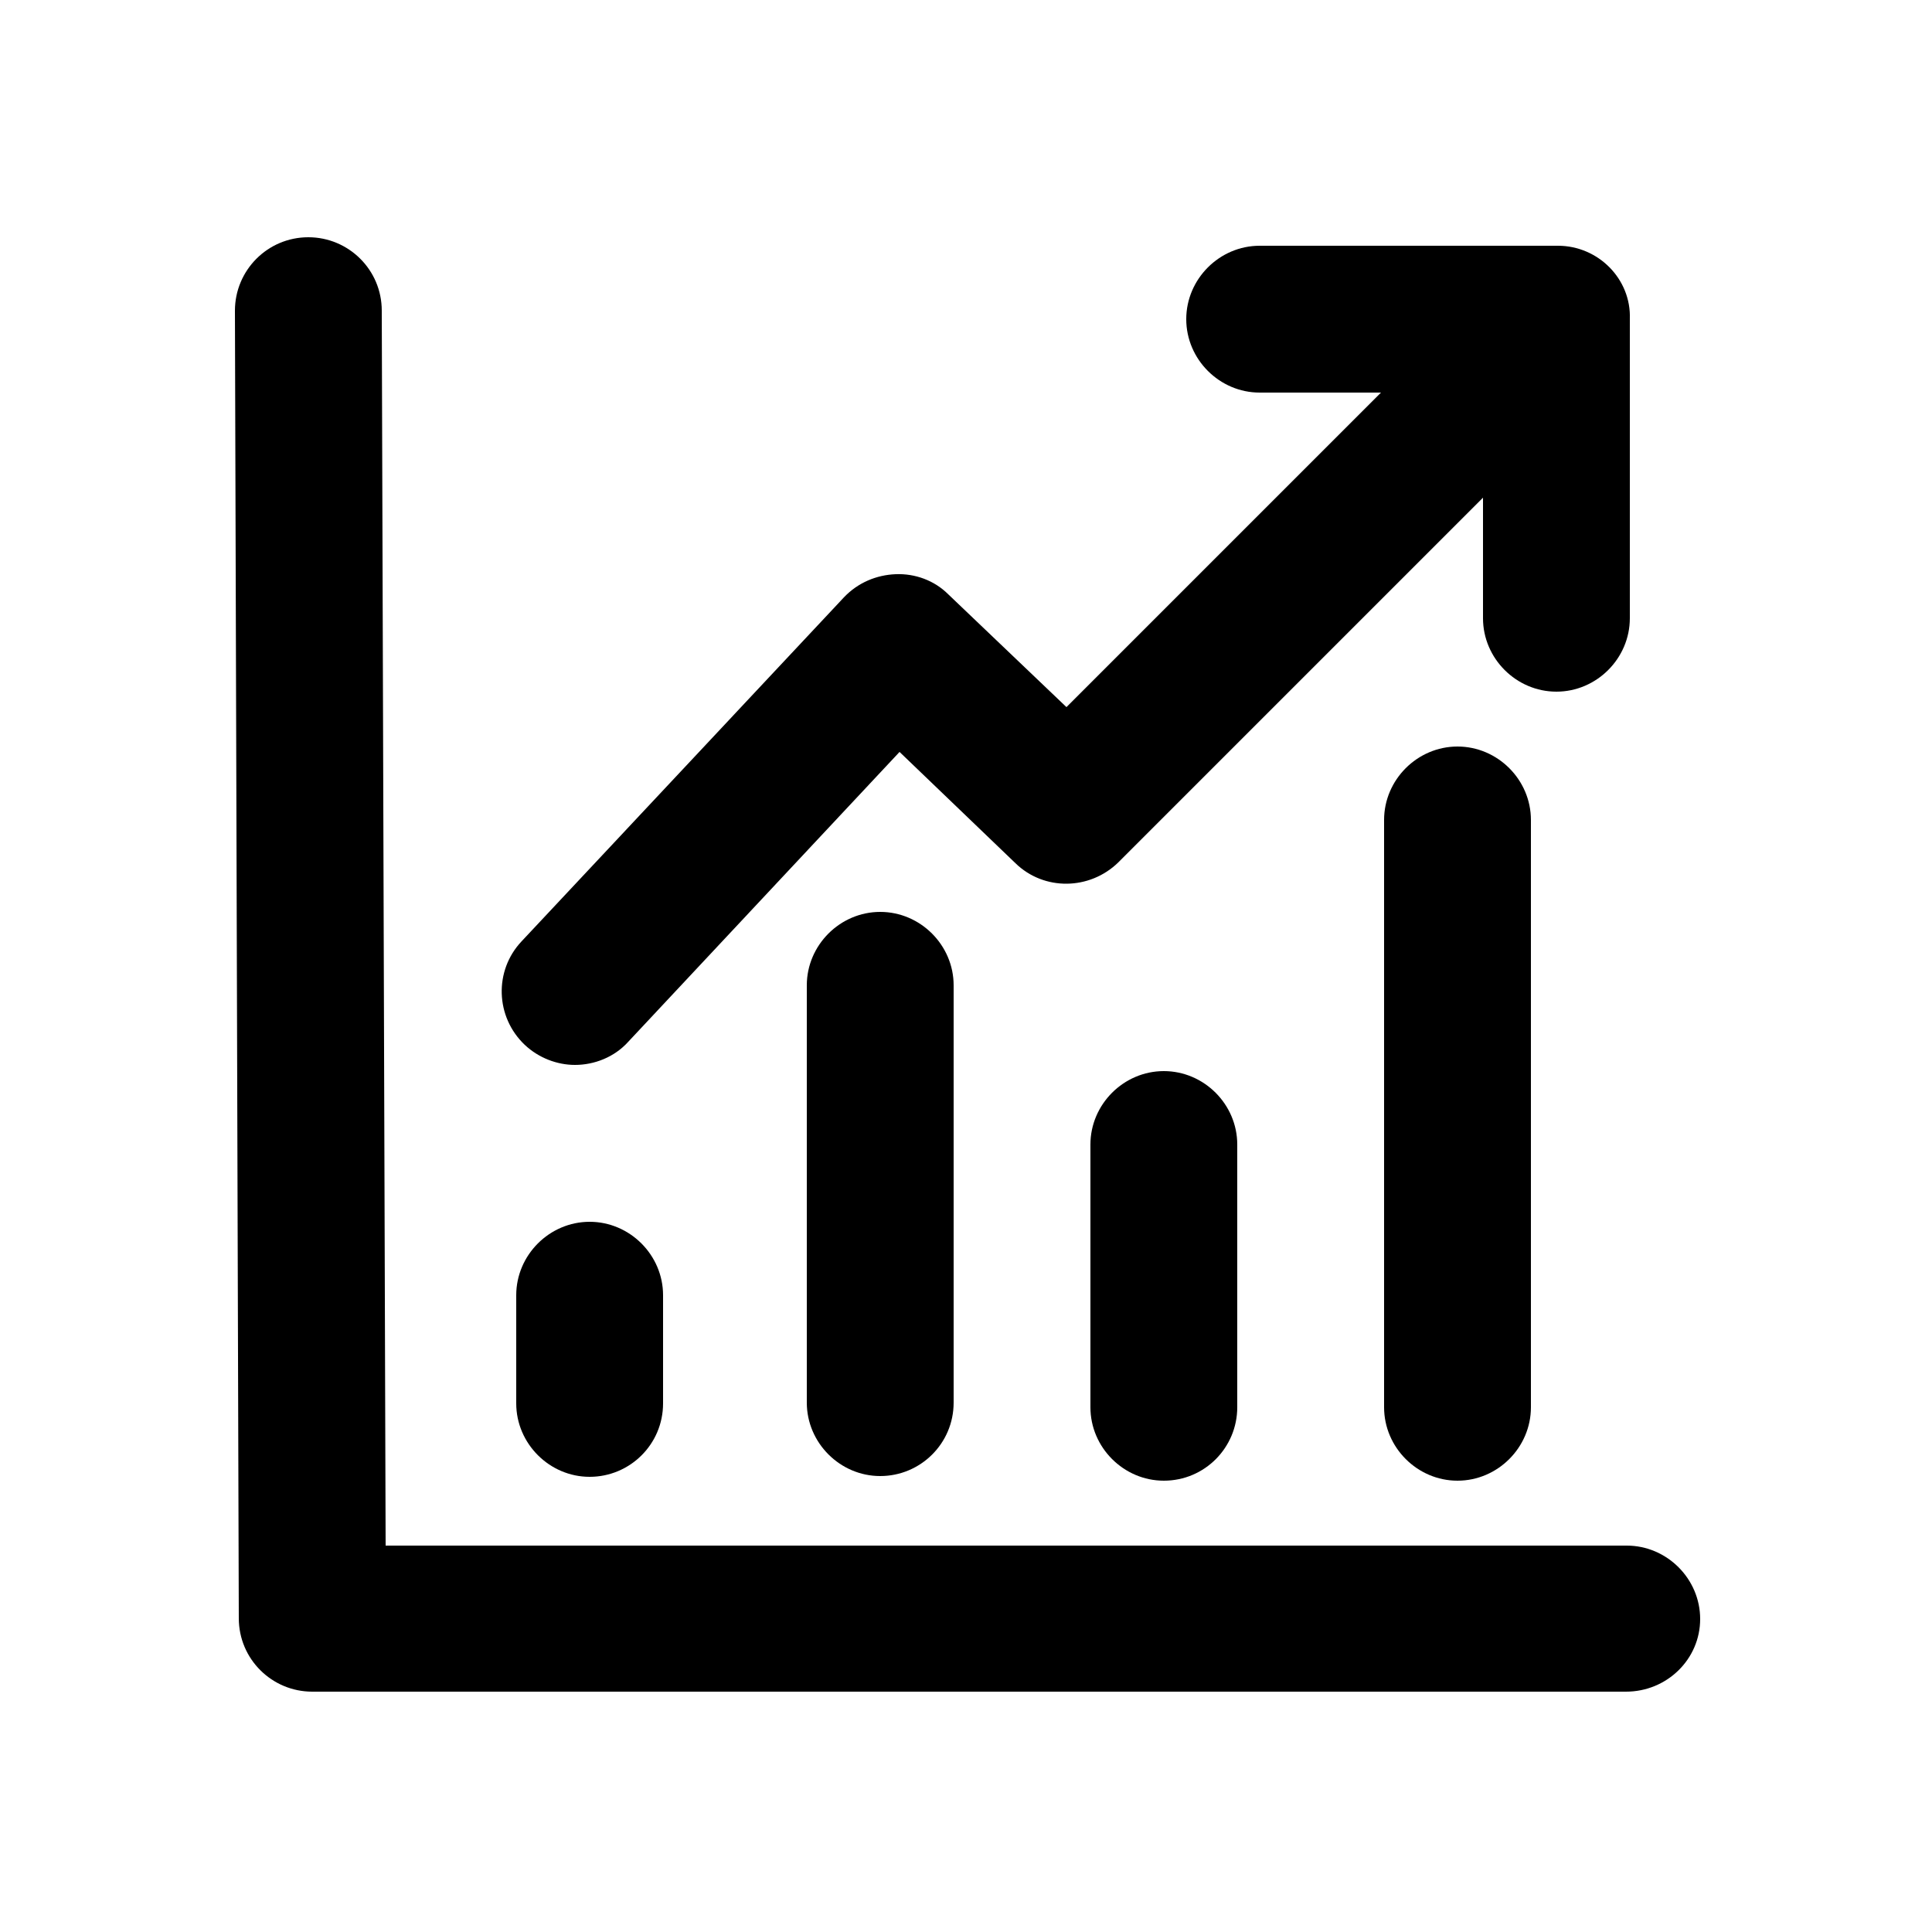 <svg version="1.1" id="stats" xmlns="http://www.w3.org/2000/svg" xmlns:xlink="http://www.w3.org/1999/xlink" x="0px" y="0px" viewBox="0 0 250 250" xml:space="preserve" class="HaiIcon " iconname="ReportStats" type="label" subtype="report"><path id="scale" d="M210.4,218.9h-170c-5.2,0-9.5-4.2-9.5-9.5L30.4,40.2c0-5.2,4.2-9.5,9.5-9.5l0,0c5.2,0,9.5,4.2,9.5,9.5L49.9,200
	h160.6c5.2,0,9.5,4.3,9.5,9.5S215.7,218.9,210.4,218.9z"></path><path id="arrow" d="M201.6,31.8H163c-5.2,0-9.5,4.3-9.5,9.5s4.3,9.5,9.5,9.5h15.7L138,91.5l-15.3-14.6c-1.8-1.8-4.3-2.7-6.8-2.6
	s-4.9,1.1-6.7,3l-41.7,44.5c-3.6,3.8-3.4,9.8,0.4,13.4c1.8,1.7,4.2,2.6,6.5,2.6c2.5,0,5.1-1,6.9-3l35.1-37.5l15,14.4
	c3.7,3.6,9.6,3.5,13.3-0.1l47.2-47.2V80c0,5.2,4.3,9.5,9.5,9.5s9.5-4.3,9.5-9.5V41.3C211.1,36.1,206.8,31.8,201.6,31.8z"></path><path id="line4" d="M150.6,191.6c-5.2,0-9.5-4.3-9.5-9.5v-34c0-5.2,4.3-9.5,9.5-9.5s9.5,4.3,9.5,9.5v34
	C160.1,187.3,155.9,191.6,150.6,191.6z"></path><path id="line3" d="M188.6,191.6c-5.2,0-9.5-4.3-9.5-9.5v-76c0-5.2,4.3-9.5,9.5-9.5s9.5,4.3,9.5,9.5v76
	C198.1,187.3,193.8,191.6,188.6,191.6z"></path><path id="line2" d="M113.9,191c-5.2,0-9.5-4.3-9.5-9.5v-54c0-5.2,4.3-9.5,9.5-9.5s9.5,4.3,9.5,9.5v54
	C123.4,186.8,119.1,191,113.9,191z"></path><path id="line1" d="M76.3,191.1c-5.2,0-9.5-4.3-9.5-9.5v-14c0-5.2,4.3-9.5,9.5-9.5s9.5,4.3,9.5,9.5v14
	C85.8,186.9,81.5,191.1,76.3,191.1z"></path></svg>